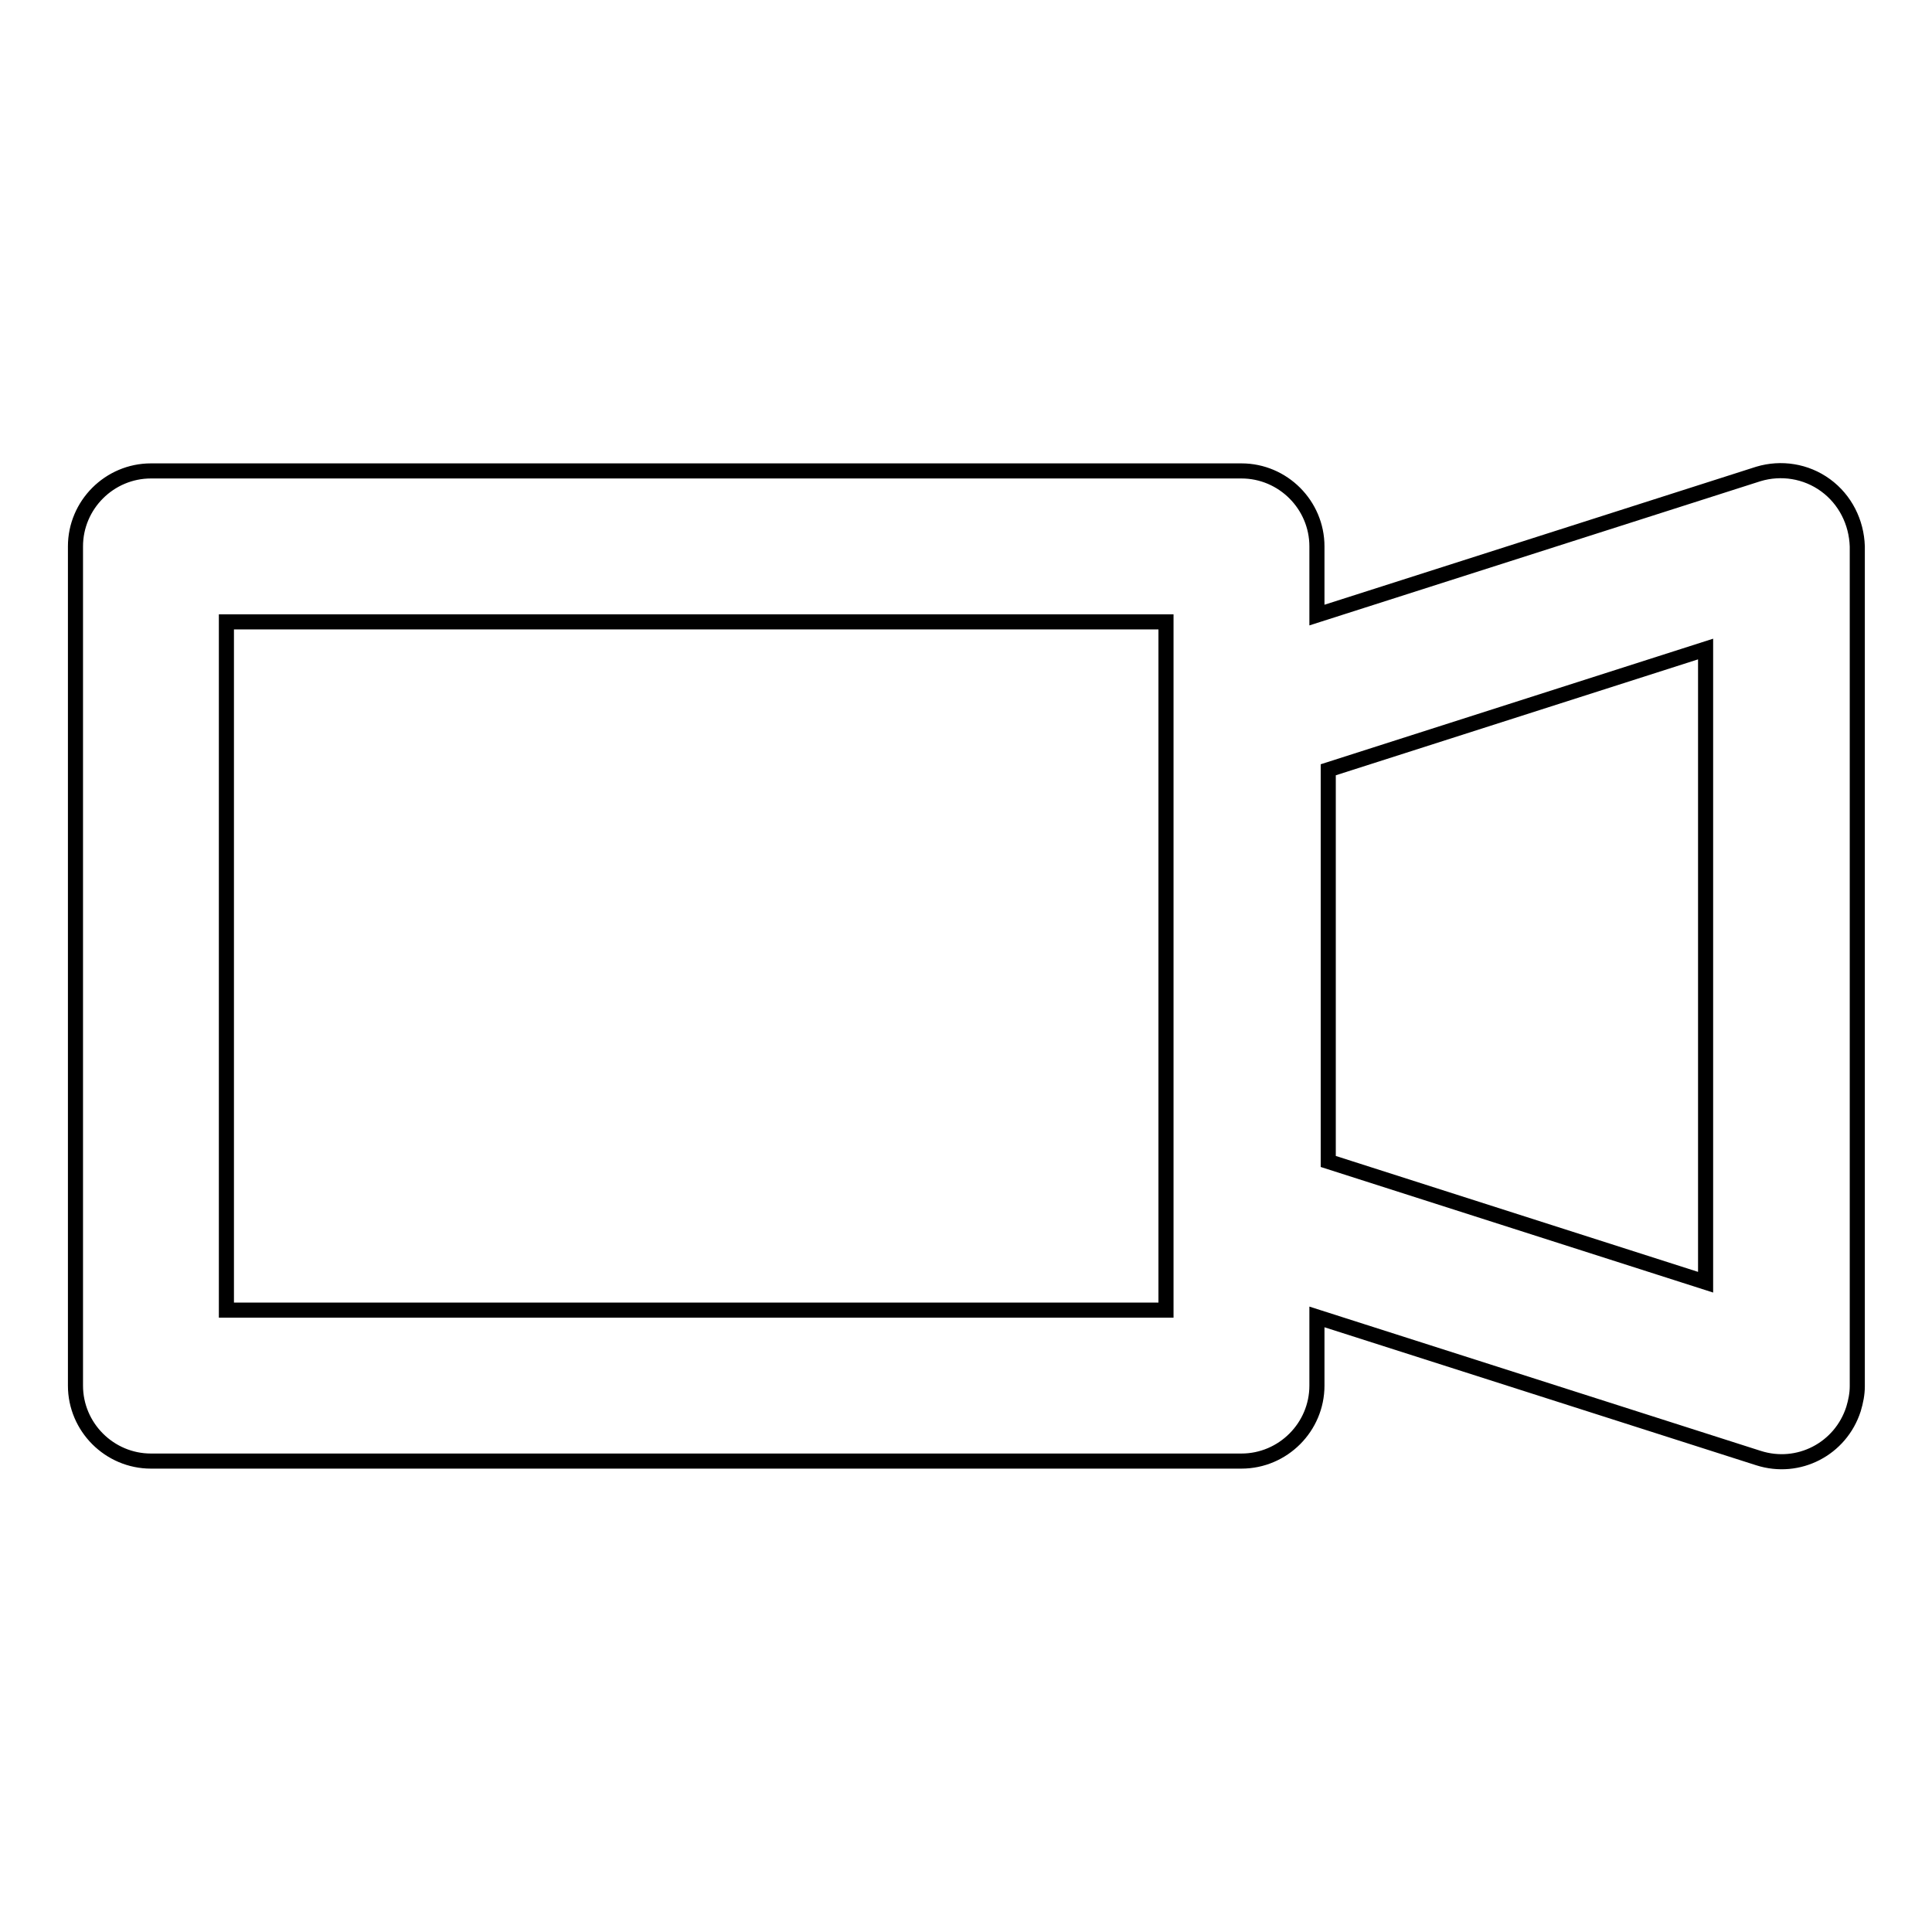 <?xml version="1.0" encoding="utf-8"?>
<!-- Svg Vector Icons : http://www.onlinewebfonts.com/icon -->
<!DOCTYPE svg PUBLIC "-//W3C//DTD SVG 1.1//EN" "http://www.w3.org/Graphics/SVG/1.1/DTD/svg11.dtd">
<svg version="1.1" xmlns="http://www.w3.org/2000/svg" xmlns:xlink="http://www.w3.org/1999/xlink" x="0px" y="0px" viewBox="0 0 256 256" enable-background="new 0 0 256 256" xml:space="preserve">
<g> <path stroke-width="2" fill-opacity="0" stroke="#000000"  d="M241.9,64.3c-2.6-1.9-5.9-2.4-8.9-1.5l-58.5,18.7v-9.1c0-5.5-4.5-10-10-10l0,0H20c-5.5,0-10,4.5-10,10l0,0 v111.2c0,5.5,4.5,10,10,10l0,0h144.5c5.5,0,10-4.5,10-10l0,0v-9.1l58.5,18.7c5.3,1.7,10.9-1.2,12.6-6.5c0.3-1,0.5-2,0.5-3V72.4 C246,69.2,244.5,66.2,241.9,64.3L241.9,64.3z M154.5,173.6H30V82.4h124.5V173.6z M226,169.9l-50-16v-51.9l50-16V169.9z"/></g>
</svg>